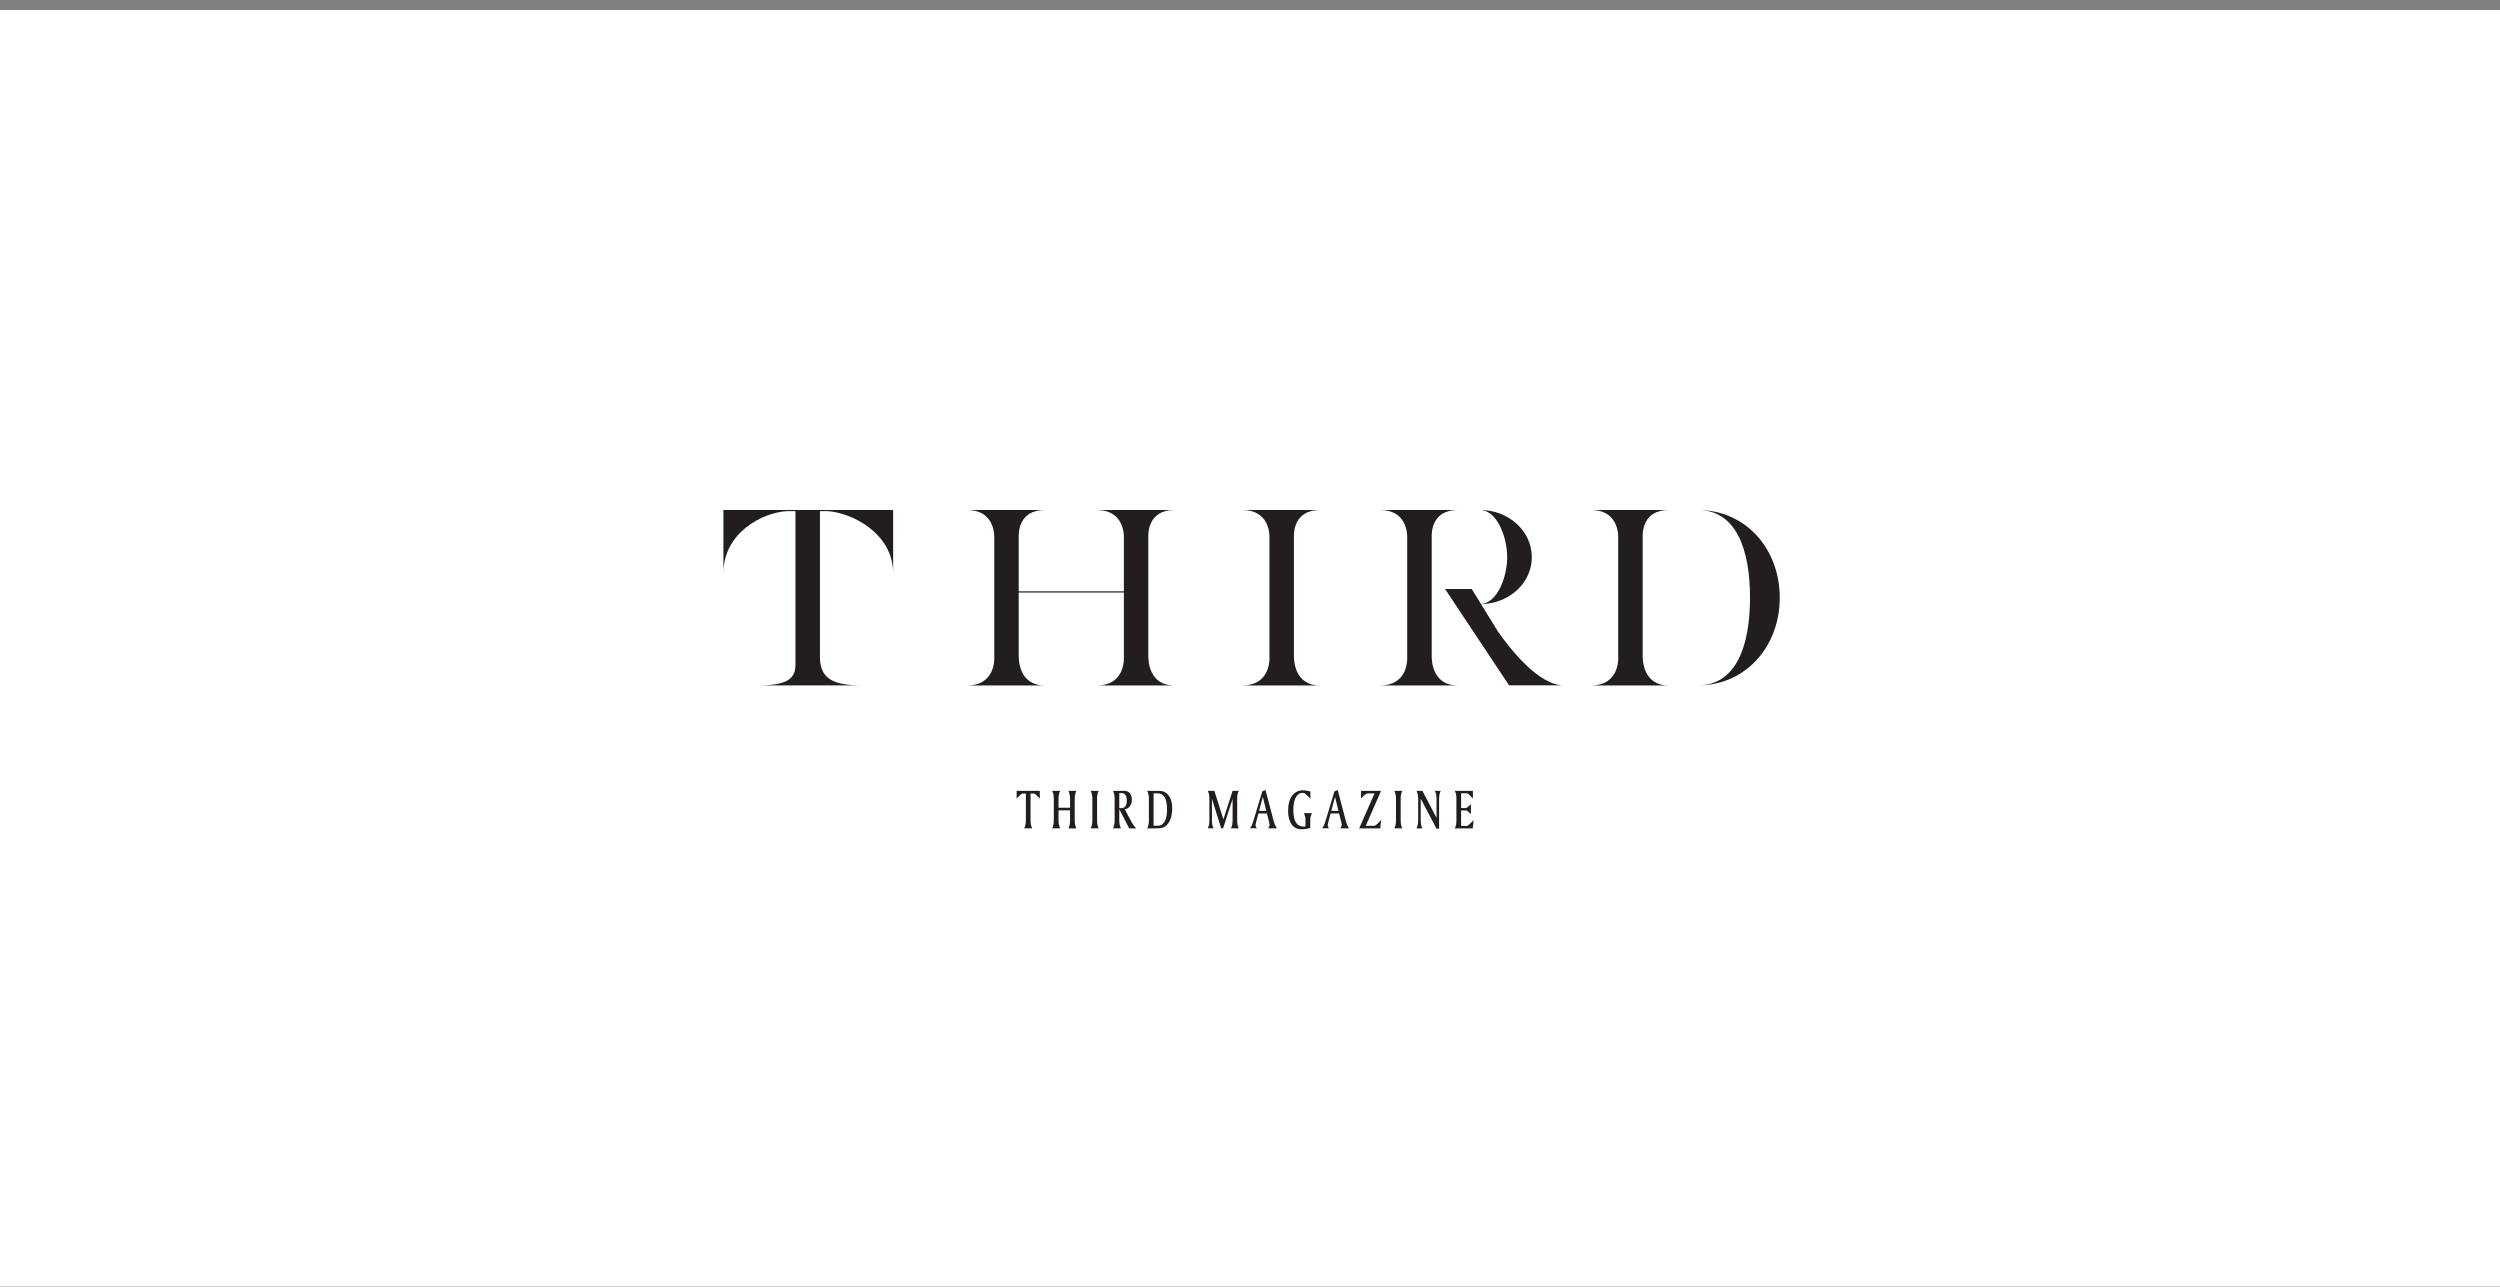 <svg width="235" height="121" viewBox="0 0 235 121" fill="none" xmlns="http://www.w3.org/2000/svg">
<rect x="0" y="0" width="235" height="121" fill="#808080" stroke="none"/>
<rect y="0.941" width="235" height="120" fill="white"/>
<g clip-path="url(#clip0_100_1487)">
<path d="M124.067 47.941H116.785C119.233 47.941 119.316 50.091 119.329 50.373V61.999C119.312 62.282 119.233 64.431 116.785 64.431H124.067C121.632 64.431 121.632 61.966 121.627 61.684V50.373C121.627 50.091 121.632 47.941 124.067 47.941Z" fill="#221E1F"/>
<path d="M140.788 59.336L139.22 56.788C141.913 56.734 143.991 54.78 143.991 52.365C143.991 49.95 141.854 47.938 139.108 47.938C140.734 47.938 141.676 50.523 141.676 52.365C141.676 54.207 140.772 56.668 139.215 56.78L138.348 55.369H135.838L141.854 64.423H146.987C144.647 64.423 141.996 61.062 140.784 59.332L140.788 59.336Z" fill="#221E1F"/>
<path d="M134.581 61.68V50.373C134.581 50.091 134.581 47.941 137.017 47.941H129.734C132.183 47.941 132.261 50.091 132.278 50.373V61.999C132.261 62.282 132.183 64.431 129.734 64.431H137.017C134.581 64.431 134.581 61.966 134.581 61.684V61.68Z" fill="#221E1F"/>
<path d="M159.58 47.941C163.194 47.941 164.501 51.63 164.501 56.182C164.501 60.734 163.194 64.427 159.58 64.427C164.132 64.427 167.298 60.738 167.298 56.182C167.298 51.626 164.132 47.941 159.58 47.941Z" fill="#221E1F"/>
<path d="M156.851 47.941H149.568C152.016 47.941 152.095 50.091 152.112 50.373V61.999C152.095 62.282 152.016 64.431 149.568 64.431H156.851C154.415 64.431 154.415 61.966 154.411 61.684V50.373C154.411 50.091 154.411 47.941 156.851 47.941Z" fill="#221E1F"/>
<path d="M74.772 47.941H68V53.892C68 50.074 71.668 48.17 73.992 48.045H74.772V62.489C74.772 63.829 73.938 64.427 71.278 64.427H80.992C78.332 64.427 77.075 63.796 77.075 61.763V48.045H77.763C79.888 48.153 83.954 50.024 83.954 53.892V47.941H74.776H74.772Z" fill="#221E1F"/>
<path d="M110.383 47.941H103.101C105.549 47.941 105.628 50.091 105.644 50.373V55.585H95.76V50.373C95.76 50.091 95.764 47.941 98.2 47.941H90.918C93.366 47.941 93.445 50.091 93.462 50.373V61.999C93.445 62.282 93.366 64.431 90.918 64.431H98.2C95.764 64.431 95.764 61.966 95.76 61.684V55.697H105.644V62.004C105.628 62.286 105.549 64.435 103.101 64.435H110.383C107.947 64.435 107.947 61.971 107.943 61.688V50.373C107.943 50.091 107.947 47.941 110.383 47.941Z" fill="#221E1F"/>
<path d="M95.561 74.34H97.743V75.07L97.341 74.664C97.316 74.643 97.287 74.626 97.254 74.61C97.22 74.597 97.187 74.589 97.154 74.589H96.872V77.087C96.872 77.265 96.884 77.411 96.909 77.523C96.934 77.635 96.971 77.747 97.025 77.863H96.278C96.332 77.743 96.37 77.626 96.395 77.514C96.419 77.402 96.432 77.257 96.432 77.087V74.589H96.146C96.117 74.589 96.083 74.597 96.05 74.61C96.017 74.622 95.988 74.639 95.971 74.655L95.565 75.066V74.336L95.561 74.34Z" fill="#221E1F"/>
<path d="M98.904 74.34H99.655C99.601 74.456 99.564 74.568 99.539 74.68C99.514 74.792 99.502 74.925 99.502 75.083V75.929H100.585V75.112C100.585 74.942 100.572 74.801 100.547 74.689C100.523 74.577 100.485 74.46 100.431 74.34H101.178C101.124 74.456 101.087 74.568 101.062 74.68C101.037 74.792 101.025 74.925 101.025 75.083V77.124C101.025 77.282 101.037 77.419 101.062 77.527C101.087 77.639 101.124 77.751 101.178 77.867H100.431C100.485 77.747 100.523 77.63 100.547 77.519C100.572 77.406 100.585 77.261 100.585 77.091V76.174H99.502V77.12C99.502 77.278 99.514 77.415 99.539 77.523C99.564 77.635 99.601 77.747 99.655 77.863H98.904C98.958 77.743 98.996 77.626 99.02 77.514C99.045 77.402 99.058 77.257 99.058 77.087V75.108C99.058 74.938 99.045 74.796 99.02 74.684C98.996 74.573 98.958 74.456 98.904 74.336V74.34Z" fill="#221E1F"/>
<path d="M102.527 74.34H103.274C103.22 74.452 103.183 74.564 103.162 74.672C103.137 74.78 103.125 74.917 103.125 75.079V77.12C103.125 77.286 103.137 77.423 103.162 77.531C103.187 77.639 103.224 77.751 103.274 77.863H102.527C102.581 77.743 102.619 77.626 102.644 77.514C102.668 77.402 102.681 77.257 102.681 77.087V75.108C102.681 74.938 102.668 74.796 102.644 74.684C102.619 74.573 102.581 74.456 102.527 74.336V74.34Z" fill="#221E1F"/>
<path d="M104.619 74.34H105.598C105.744 74.34 105.852 74.353 105.922 74.374C105.997 74.394 106.063 74.432 106.13 74.481C106.213 74.548 106.275 74.643 106.325 74.764C106.374 74.884 106.395 75.017 106.395 75.158C106.395 75.407 106.337 75.61 106.221 75.772C106.105 75.934 105.943 76.033 105.731 76.079L106.341 77.22C106.412 77.349 106.482 77.469 106.561 77.577C106.64 77.685 106.723 77.78 106.814 77.867H106.142L105.213 76.062V77.12C105.213 77.286 105.225 77.423 105.25 77.531C105.275 77.639 105.312 77.751 105.366 77.863H104.623C104.677 77.747 104.715 77.635 104.739 77.523C104.764 77.415 104.773 77.286 104.773 77.141V75.108C104.773 74.93 104.76 74.784 104.739 74.672C104.715 74.56 104.677 74.448 104.623 74.332L104.619 74.34ZM105.213 74.548V75.967H105.416C105.578 75.967 105.702 75.909 105.789 75.788C105.876 75.668 105.918 75.494 105.918 75.261C105.918 75.029 105.876 74.847 105.793 74.726C105.71 74.61 105.586 74.548 105.416 74.548H105.213Z" fill="#221E1F"/>
<path d="M107.846 74.34H108.863C109.087 74.34 109.265 74.365 109.398 74.415C109.531 74.464 109.655 74.547 109.763 74.663C109.9 74.809 110.004 74.995 110.078 75.224C110.153 75.452 110.19 75.705 110.19 75.983C110.19 76.286 110.157 76.556 110.095 76.788C110.033 77.02 109.937 77.224 109.809 77.398C109.684 77.568 109.543 77.688 109.385 77.759C109.228 77.829 108.999 77.867 108.705 77.867H107.842C107.896 77.746 107.933 77.63 107.958 77.522C107.983 77.41 107.995 77.278 107.995 77.12V75.116C107.995 74.946 107.983 74.805 107.958 74.692C107.933 74.581 107.896 74.464 107.842 74.344L107.846 74.34ZM108.439 74.581V77.622H108.825C109.112 77.622 109.327 77.489 109.477 77.228C109.626 76.966 109.701 76.581 109.701 76.074C109.701 75.568 109.626 75.203 109.481 74.95C109.336 74.701 109.116 74.576 108.825 74.576H108.439V74.581Z" fill="#221E1F"/>
<path d="M113.527 74.34H114.15L115 77.017L115.863 74.34H116.444C116.39 74.452 116.353 74.564 116.328 74.672C116.303 74.78 116.295 74.917 116.295 75.079V77.12C116.295 77.286 116.307 77.423 116.328 77.531C116.353 77.639 116.39 77.751 116.444 77.863H115.71C115.764 77.747 115.801 77.635 115.826 77.523C115.851 77.411 115.863 77.266 115.863 77.087V75.1L114.971 77.863H114.793L113.922 75.1V77.12C113.922 77.286 113.934 77.423 113.959 77.531C113.984 77.639 114.021 77.751 114.071 77.863H113.531C113.585 77.747 113.623 77.635 113.648 77.523C113.673 77.411 113.681 77.266 113.681 77.087V75.108C113.681 74.93 113.668 74.784 113.648 74.672C113.623 74.56 113.585 74.448 113.531 74.332L113.527 74.34Z" fill="#221E1F"/>
<path d="M118.963 74.274L119.722 77.166C119.764 77.32 119.809 77.453 119.859 77.565C119.909 77.677 119.971 77.776 120.042 77.863H119.212C119.257 77.789 119.291 77.727 119.311 77.677C119.332 77.627 119.34 77.585 119.34 77.548C119.34 77.527 119.34 77.498 119.332 77.457C119.324 77.419 119.315 77.365 119.299 77.299L119.091 76.465H118.291L118.067 77.316V77.332C118.033 77.436 118.021 77.511 118.021 77.552C118.021 77.594 118.029 77.644 118.05 77.693C118.071 77.743 118.1 77.797 118.141 77.855H117.498C117.56 77.772 117.618 77.685 117.668 77.581C117.718 77.478 117.776 77.316 117.838 77.096L118.652 74.39L118.963 74.262V74.274ZM118.706 74.901L118.357 76.224H119.029L118.706 74.901Z" fill="#221E1F"/>
<path d="M123.176 74.399V75.071L122.723 74.635C122.686 74.598 122.649 74.573 122.603 74.552C122.557 74.536 122.512 74.528 122.454 74.528C122.18 74.528 121.964 74.669 121.806 74.951C121.649 75.233 121.574 75.623 121.574 76.121C121.574 76.652 121.653 77.046 121.81 77.308C121.968 77.565 122.205 77.698 122.524 77.698C122.553 77.698 122.578 77.698 122.611 77.694C122.64 77.694 122.678 77.685 122.715 77.677V77.038C122.715 76.967 122.715 76.909 122.707 76.864C122.698 76.818 122.694 76.776 122.682 76.743L122.574 76.432H123.317L123.213 76.731C123.196 76.776 123.18 76.822 123.176 76.868C123.167 76.913 123.163 76.959 123.163 77.013V77.835C123.03 77.872 122.898 77.901 122.761 77.922C122.624 77.942 122.483 77.951 122.341 77.951C121.943 77.951 121.632 77.797 121.412 77.49C121.192 77.183 121.08 76.756 121.08 76.204C121.08 75.611 121.205 75.142 121.458 74.801C121.707 74.461 122.055 74.291 122.491 74.291C122.603 74.291 122.715 74.299 122.831 74.32C122.943 74.337 123.063 74.366 123.18 74.403L123.176 74.399Z" fill="#221E1F"/>
<path d="M125.748 74.274L126.507 77.166C126.549 77.32 126.594 77.453 126.644 77.565C126.694 77.677 126.756 77.776 126.827 77.863H125.997C126.043 77.789 126.076 77.727 126.096 77.677C126.117 77.627 126.126 77.585 126.126 77.548C126.126 77.527 126.126 77.498 126.117 77.457C126.109 77.419 126.101 77.365 126.084 77.299L125.877 76.465H125.076L124.852 77.316V77.332C124.818 77.436 124.806 77.511 124.806 77.552C124.806 77.594 124.814 77.644 124.835 77.693C124.856 77.743 124.885 77.797 124.926 77.855H124.283C124.345 77.772 124.404 77.685 124.453 77.581C124.503 77.478 124.557 77.316 124.623 77.096L125.437 74.39L125.748 74.262V74.274ZM125.491 74.901L125.142 76.224H125.814L125.491 74.901Z" fill="#221E1F"/>
<path d="M127.934 74.34H129.818L128.382 77.626H129.166C129.258 77.626 129.407 77.519 129.615 77.303C129.702 77.216 129.768 77.145 129.822 77.091L129.743 77.867H127.764L129.204 74.581H128.561C128.444 74.581 128.249 74.726 127.98 75.012L127.934 75.058V74.336V74.34Z" fill="#221E1F"/>
<path d="M131.07 74.34H131.817C131.763 74.452 131.726 74.564 131.701 74.672C131.676 74.78 131.664 74.917 131.664 75.079V77.12C131.664 77.286 131.676 77.423 131.701 77.531C131.726 77.639 131.763 77.751 131.817 77.863H131.07C131.124 77.743 131.162 77.626 131.186 77.514C131.211 77.402 131.224 77.257 131.224 77.087V75.108C131.224 74.938 131.211 74.796 131.186 74.684C131.162 74.573 131.124 74.456 131.07 74.336V74.34Z" fill="#221E1F"/>
<path d="M133.154 74.34H133.706L135.034 76.879V75.112C135.034 74.942 135.022 74.8 134.997 74.688C134.972 74.576 134.934 74.46 134.88 74.34H135.428C135.374 74.456 135.337 74.568 135.312 74.68C135.287 74.792 135.275 74.937 135.275 75.112V77.892H135.03L133.548 75.07V77.091C133.548 77.269 133.561 77.415 133.586 77.527C133.611 77.639 133.648 77.751 133.702 77.867H133.154C133.208 77.746 133.246 77.63 133.27 77.518C133.295 77.406 133.308 77.261 133.308 77.091V75.112C133.308 74.942 133.295 74.8 133.27 74.688C133.246 74.576 133.208 74.46 133.154 74.34Z" fill="#221E1F"/>
<path d="M136.752 74.34H138.453V75.066L138.055 74.655C138.026 74.626 137.993 74.605 137.951 74.589C137.914 74.576 137.86 74.568 137.789 74.568H137.345V75.958H137.752C137.793 75.958 137.835 75.95 137.876 75.929C137.918 75.908 137.955 75.883 137.997 75.842L138.266 75.589V76.531L137.976 76.261C137.943 76.232 137.91 76.211 137.876 76.199C137.843 76.186 137.789 76.182 137.715 76.182H137.345V77.639H137.852C137.893 77.639 137.93 77.63 137.964 77.614C137.997 77.597 138.038 77.564 138.084 77.522L138.524 77.091L138.441 77.867H136.752C136.806 77.746 136.843 77.635 136.868 77.522C136.893 77.415 136.901 77.286 136.901 77.141V75.074C136.901 74.912 136.889 74.775 136.868 74.668C136.843 74.56 136.806 74.448 136.752 74.34Z" fill="#221E1F"/>
</g>
<defs>
<clipPath id="clip0_100_1487">
<rect width="99.299" height="30" fill="white" transform="translate(68 47.941)"/>
</clipPath>
</defs>
</svg>
